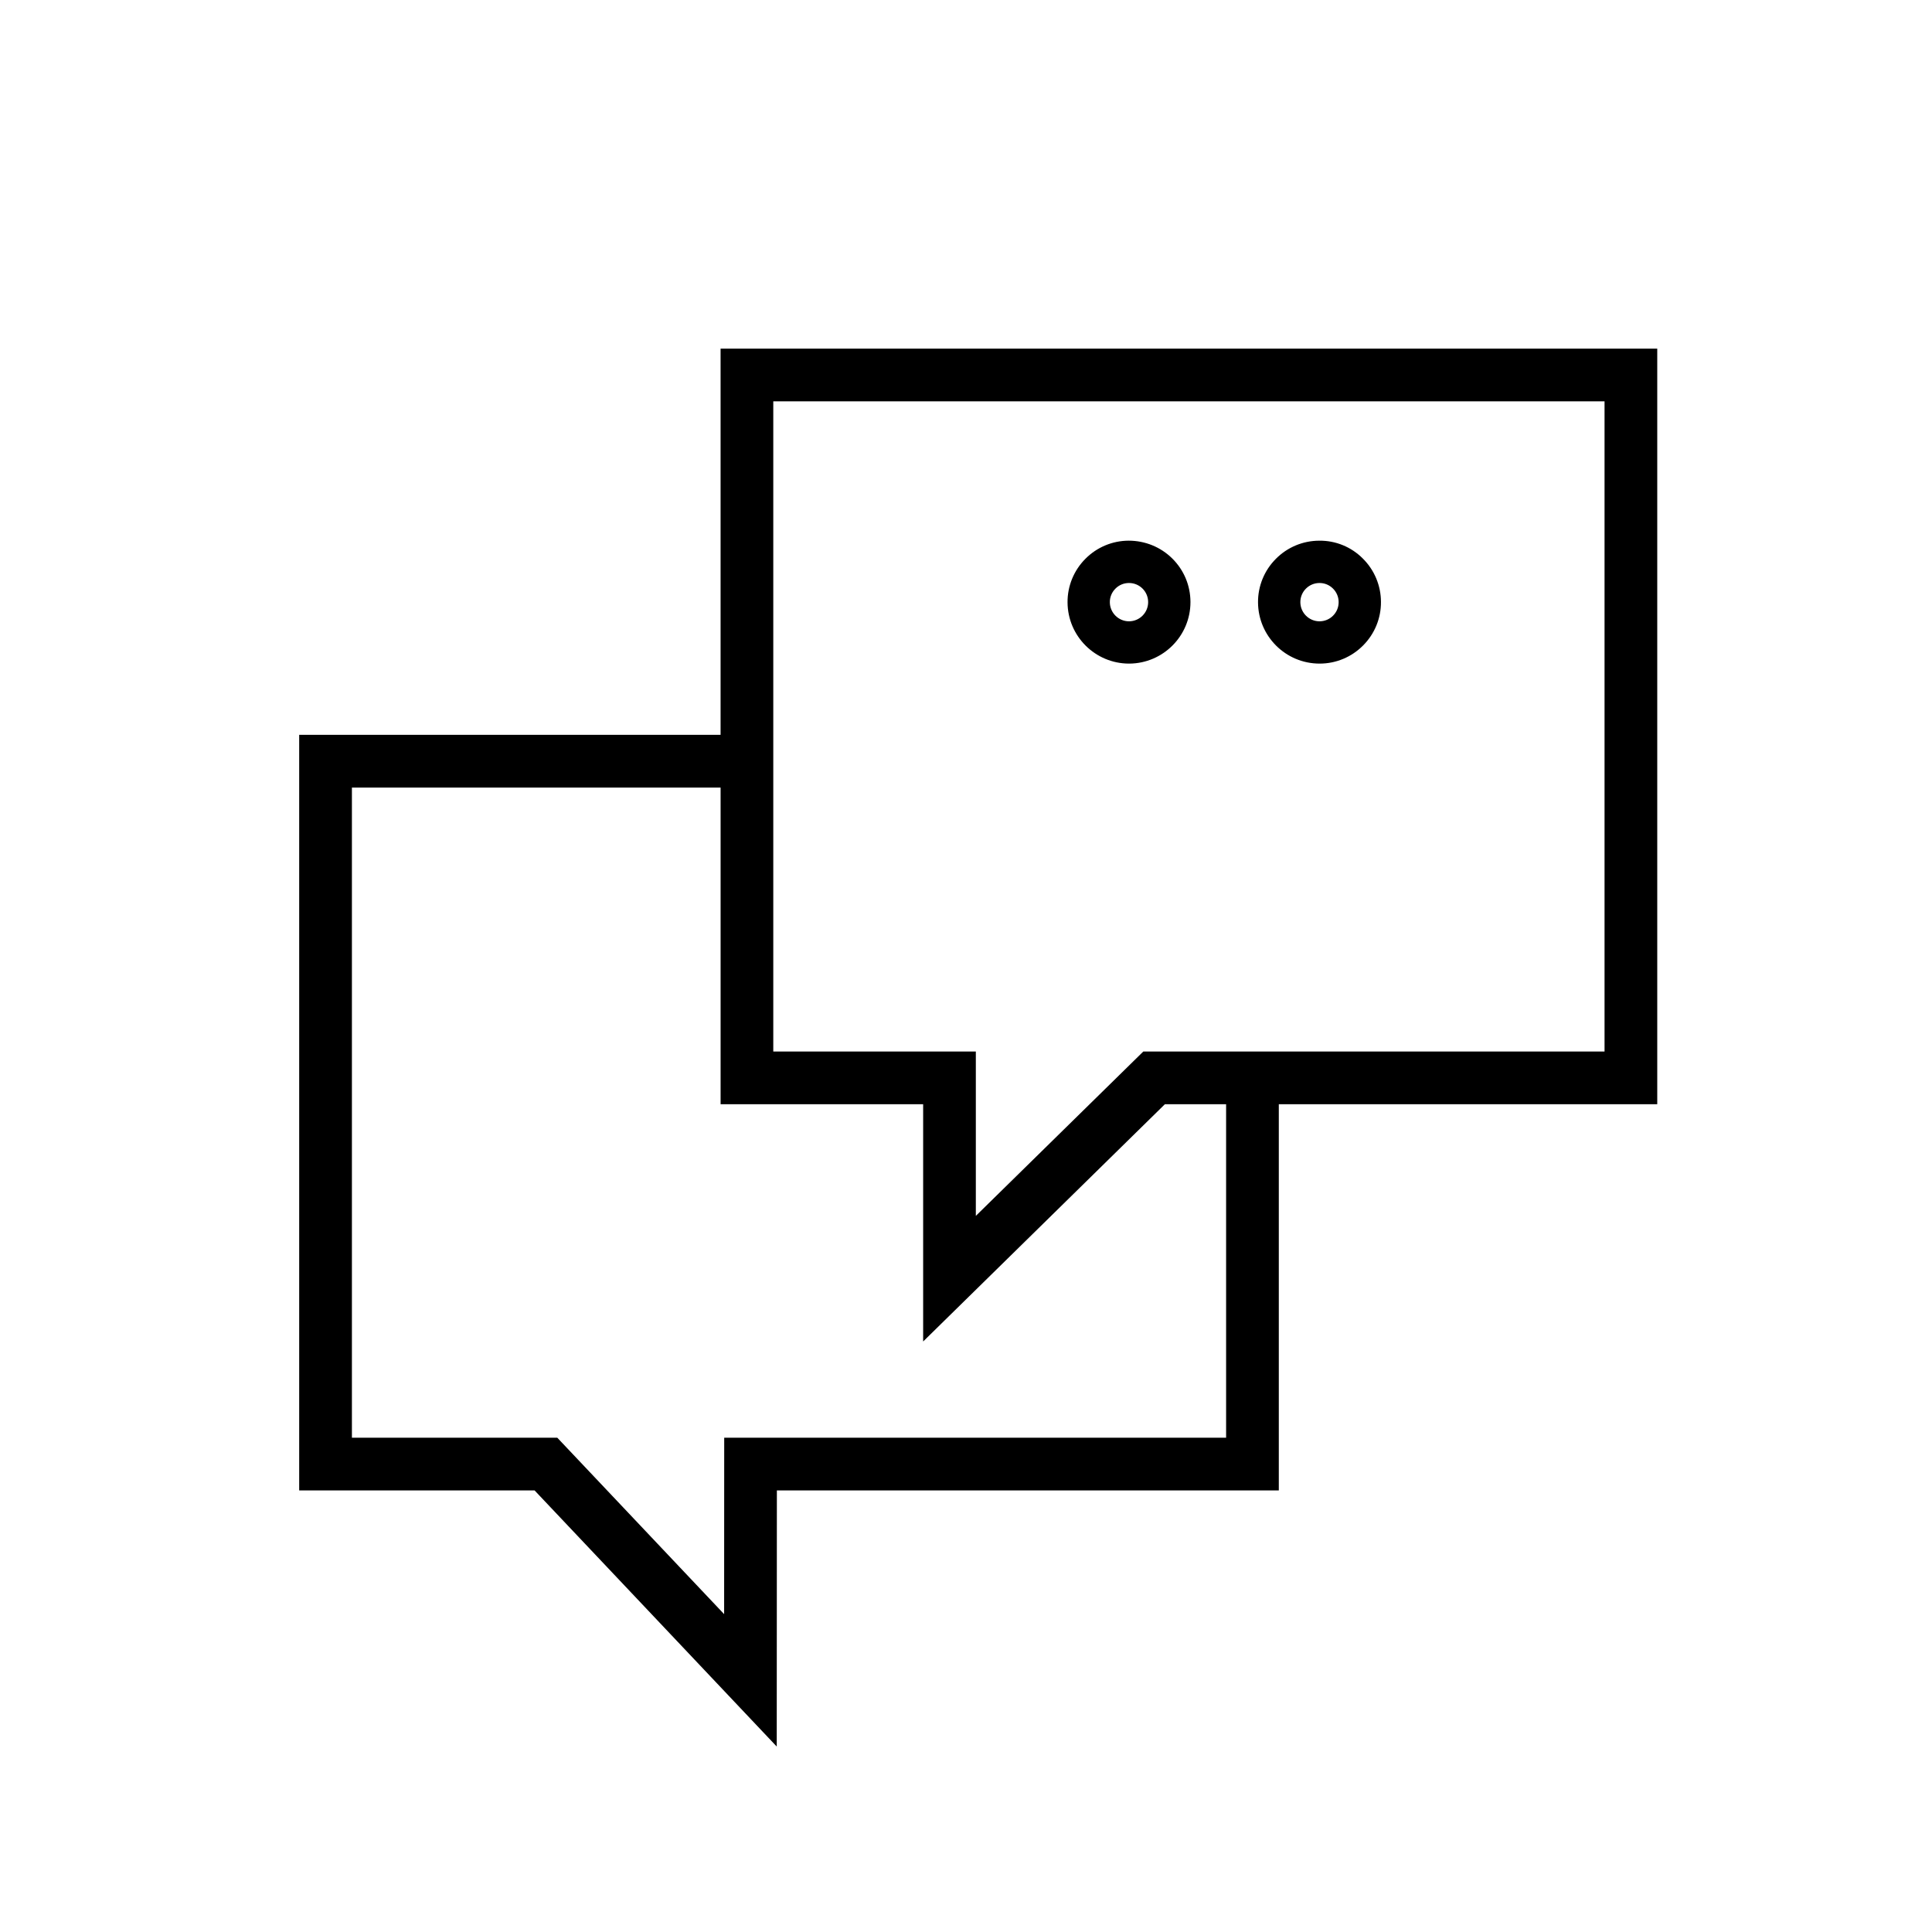 <?xml version="1.0" encoding="UTF-8"?> <svg xmlns="http://www.w3.org/2000/svg" viewBox="1950 2450 100 100" width="100" height="100"><path fill="rgb(0, 0, 0)" stroke="none" fill-opacity="1" stroke-width="1" stroke-opacity="1" color="rgb(51, 51, 51)" fill-rule="evenodd" id="tSvgb9fc4f530f" d="M 2035.779 2468.044 C 2019.618 2468.044 2003.458 2468.044 1987.297 2468.044 C 1987.297 2474.708 1987.297 2481.371 1987.297 2488.035 C 1980.027 2488.035 1972.756 2488.035 1965.486 2488.035 C 1965.486 2501.071 1965.486 2514.107 1965.486 2527.143 C 1969.547 2527.143 1973.608 2527.143 1977.669 2527.143 C 1981.847 2531.562 1986.026 2535.982 1990.204 2540.401 C 1990.207 2535.982 1990.209 2531.562 1990.211 2527.143 C 1998.871 2527.143 2007.531 2527.143 2016.191 2527.143 C 2016.191 2520.48 2016.191 2513.817 2016.191 2507.154 C 2022.72 2507.154 2029.25 2507.154 2035.779 2507.154C 2035.779 2494.117 2035.779 2481.081 2035.779 2468.044Z M 2013.463 2524.416 C 2004.804 2524.416 1996.145 2524.416 1987.485 2524.416 C 1987.484 2527.46 1987.482 2530.504 1987.481 2533.548 C 1984.602 2530.504 1981.723 2527.46 1978.845 2524.416 C 1975.302 2524.416 1971.758 2524.416 1968.215 2524.416 C 1968.215 2513.199 1968.215 2501.981 1968.215 2490.764 C 1974.576 2490.764 1980.937 2490.764 1987.298 2490.764 C 1987.298 2496.228 1987.298 2501.691 1987.298 2507.155 C 1990.793 2507.155 1994.287 2507.155 1997.782 2507.155 C 1997.782 2511.248 1997.782 2515.341 1997.782 2519.435 C 2001.953 2515.341 2006.123 2511.248 2010.294 2507.155 C 2011.35 2507.155 2012.407 2507.155 2013.463 2507.155C 2013.463 2512.908 2013.463 2518.662 2013.463 2524.416Z M 2033.051 2504.426 C 2025.093 2504.426 2017.136 2504.426 2009.178 2504.426 C 2006.288 2507.262 2003.399 2510.098 2000.509 2512.934 C 2000.509 2510.098 2000.509 2507.262 2000.509 2504.426 C 1997.015 2504.426 1993.52 2504.426 1990.025 2504.426 C 1990.025 2493.209 1990.025 2481.991 1990.025 2470.773 C 2004.367 2470.773 2018.709 2470.773 2033.051 2470.773C 2033.051 2481.991 2033.051 2493.209 2033.051 2504.426Z"></path><path fill="rgb(0, 0, 0)" stroke="none" fill-opacity="1" stroke-width="1" stroke-opacity="1" color="rgb(51, 51, 51)" fill-rule="evenodd" id="tSvg6e3a87f59a" d="M 2008.439 2484.348 C 2008.442 2484.348 2008.446 2484.348 2008.45 2484.348 C 2010.205 2484.338 2011.622 2482.91 2011.618 2481.155 C 2011.615 2480.305 2011.281 2479.507 2010.678 2478.909 C 2010.074 2478.31 2009.266 2477.987 2008.425 2477.985 C 2007.58 2477.986 2006.771 2478.325 2006.178 2478.926 C 2005.582 2479.523 2005.25 2480.335 2005.256 2481.178C 2005.265 2482.93 2006.687 2484.346 2008.439 2484.348Z M 2007.733 2480.469 C 2007.919 2480.28 2008.168 2480.177 2008.433 2480.176 C 2008.434 2480.176 2008.436 2480.176 2008.437 2480.176 C 2008.983 2480.175 2009.427 2480.617 2009.428 2481.163 C 2009.429 2481.71 2008.988 2482.155 2008.441 2482.159 C 2008.44 2482.159 2008.439 2482.159 2008.437 2482.159 C 2007.891 2482.158 2007.448 2481.716 2007.445 2481.17C 2007.443 2480.907 2007.547 2480.655 2007.733 2480.469Z M 2018.299 2484.348 C 2018.303 2484.348 2018.306 2484.348 2018.31 2484.348 C 2019.154 2484.347 2019.963 2484.008 2020.556 2483.407 C 2021.152 2482.81 2021.485 2481.998 2021.478 2481.154 C 2021.477 2480.311 2021.139 2479.502 2020.539 2478.909 C 2019.944 2478.309 2019.131 2477.976 2018.286 2477.986 C 2017.441 2477.987 2016.631 2478.325 2016.037 2478.927 C 2015.441 2479.524 2015.109 2480.335 2015.115 2481.179C 2015.125 2482.931 2016.547 2484.346 2018.299 2484.348Z M 2017.593 2480.469 C 2017.78 2480.281 2018.029 2480.177 2018.295 2480.176 C 2018.297 2480.176 2018.298 2480.176 2018.3 2480.176 C 2018.562 2480.176 2018.809 2480.278 2018.995 2480.464 C 2019.183 2480.65 2019.287 2480.899 2019.288 2481.163 C 2019.288 2481.163 2019.288 2481.164 2019.288 2481.164 C 2019.289 2481.429 2019.187 2481.678 2019.001 2481.865 C 2018.815 2482.054 2018.566 2482.157 2018.302 2482.159 C 2018.301 2482.159 2018.299 2482.159 2018.298 2482.159 C 2017.752 2482.158 2017.309 2481.716 2017.306 2481.17C 2017.304 2480.908 2017.407 2480.655 2017.593 2480.469Z" style=""></path><defs> </defs></svg> 